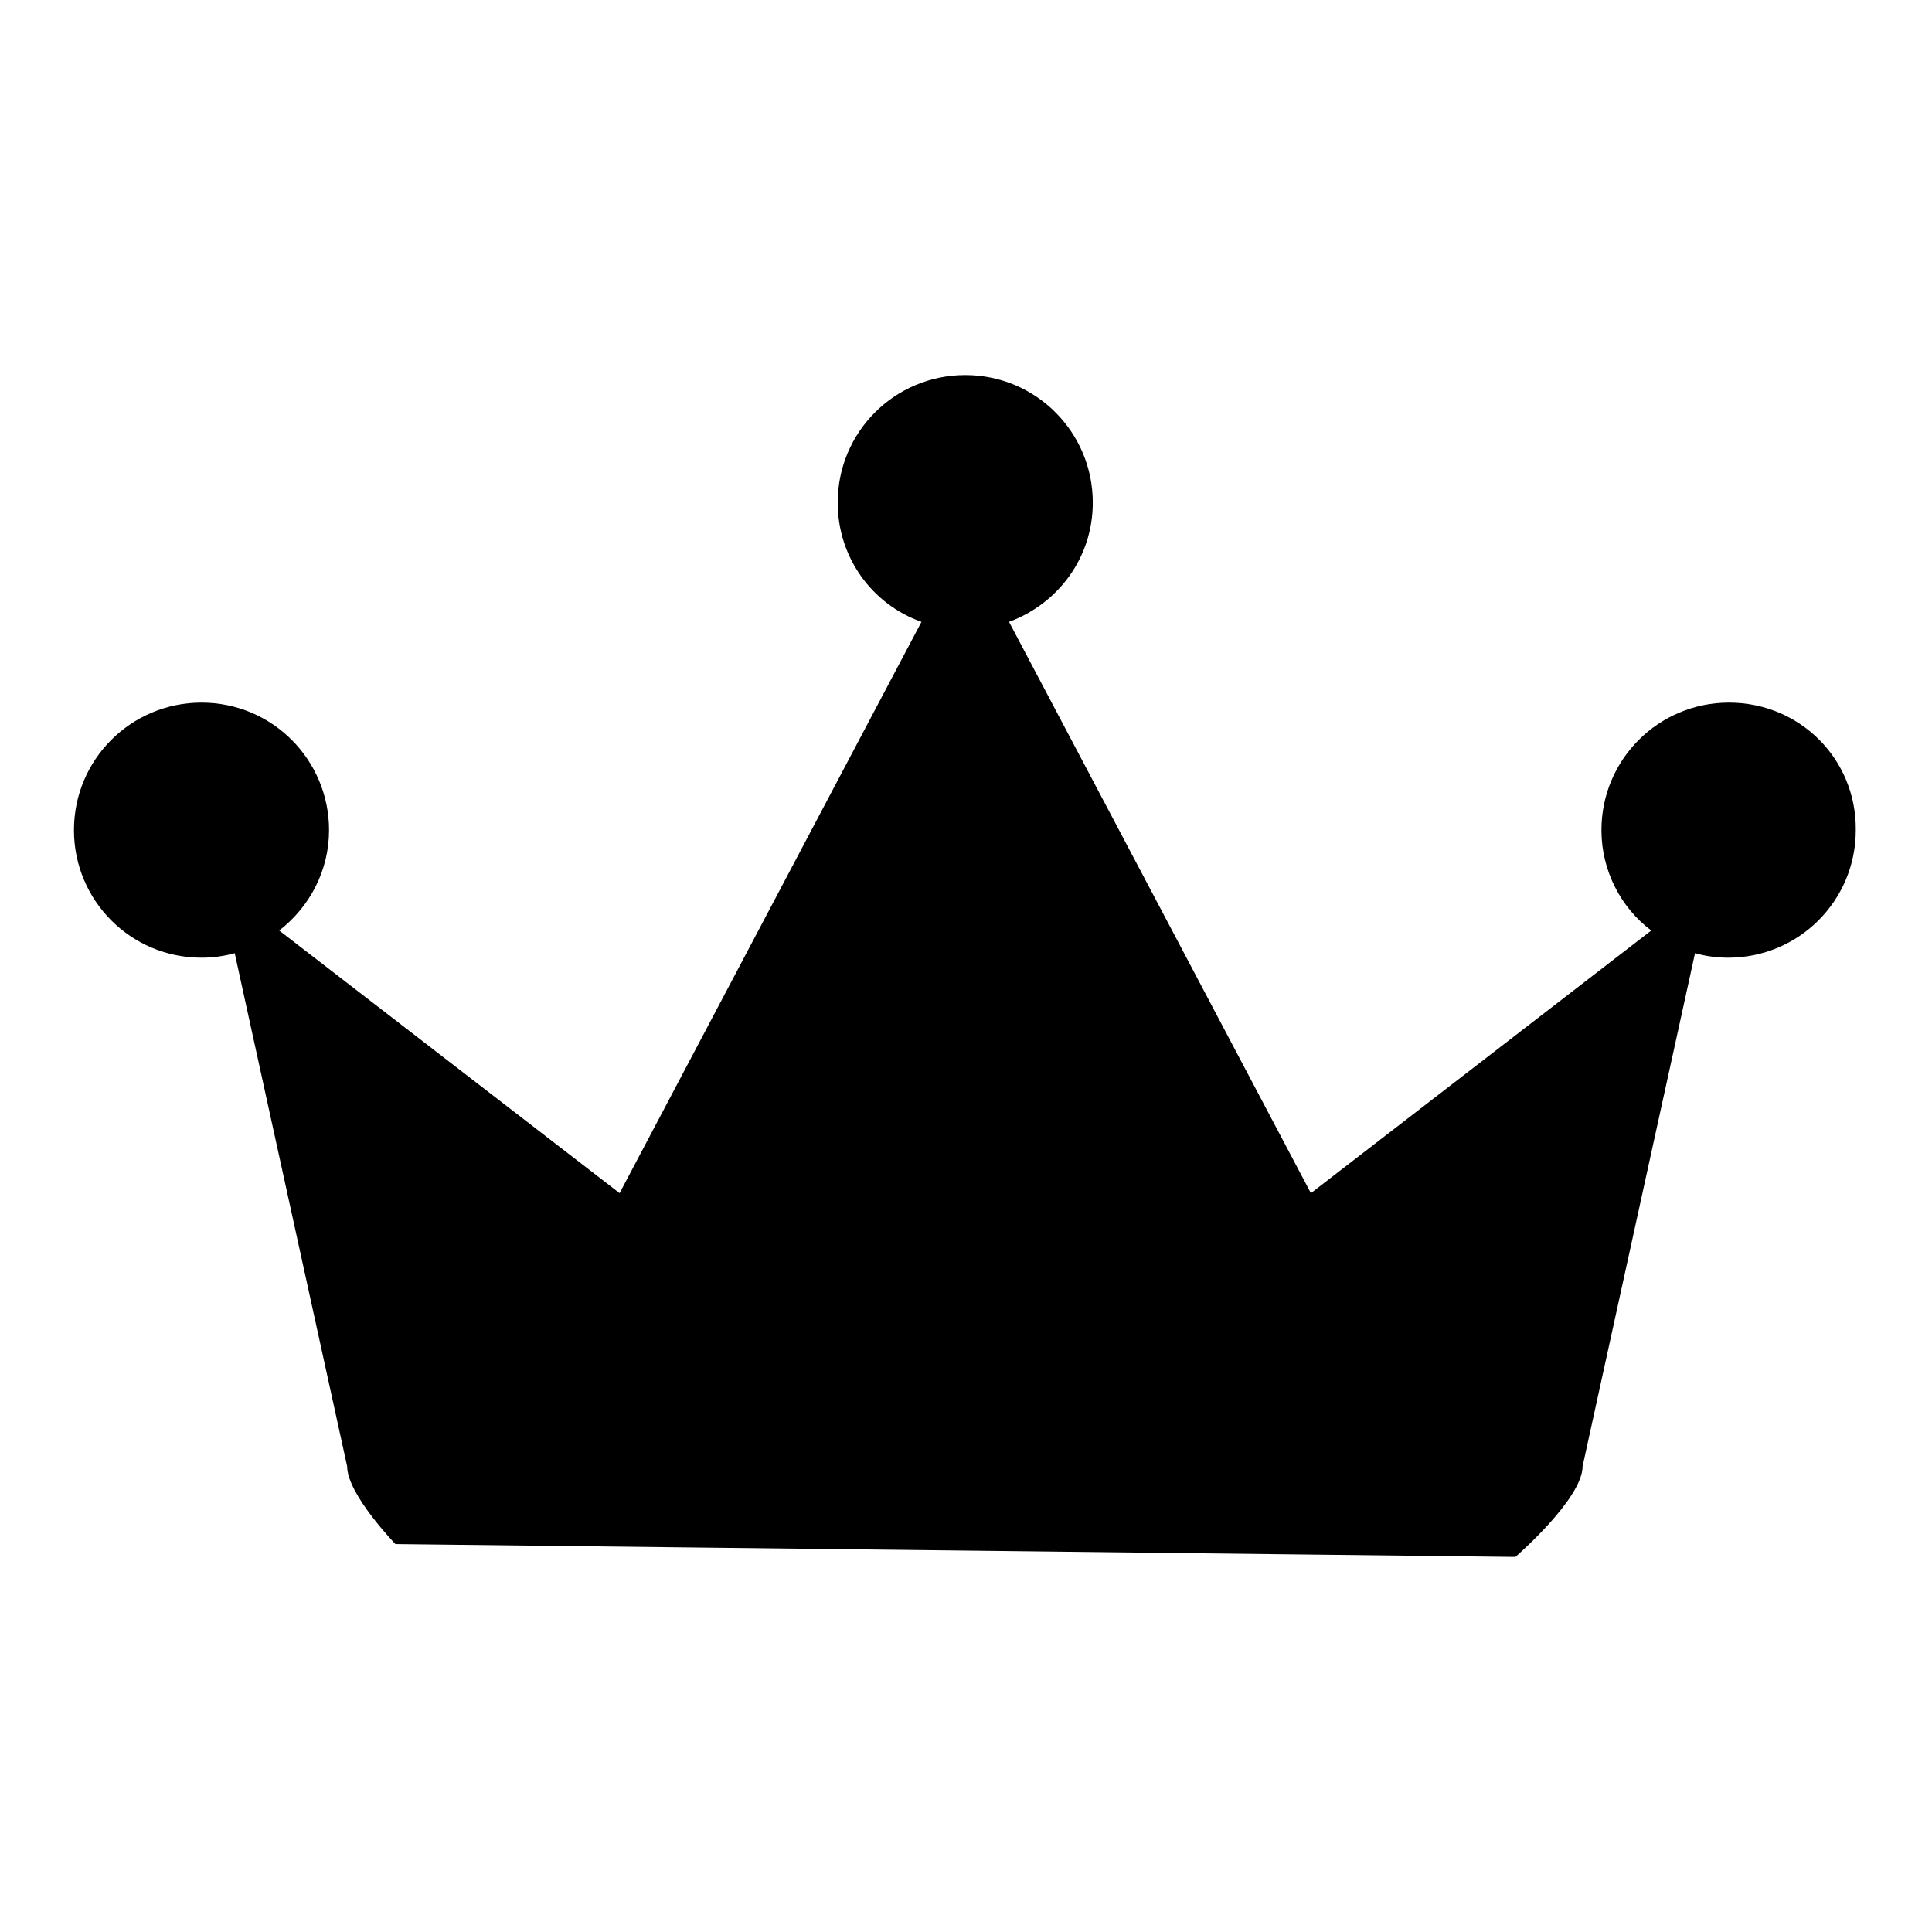 <?xml version="1.0" encoding="utf-8"?>
<!-- Svg Vector Icons : http://www.onlinewebfonts.com/icon -->
<!DOCTYPE svg PUBLIC "-//W3C//DTD SVG 1.1//EN" "http://www.w3.org/Graphics/SVG/1.1/DTD/svg11.dtd">
<svg version="1.1" xmlns="http://www.w3.org/2000/svg" xmlns:xlink="http://www.w3.org/1999/xlink" x="0px" y="0px" viewBox="0 0 256 256" enable-background="new 0 0 256 256" xml:space="preserve">
<g><g><path fill="#000000" d="M229.1,93.1c-9.3,0-16.9,7.5-16.9,16.9c0,5.4,2.6,10.3,6.6,13.3l-45.1,34.8l-40-75.7c6.5-2.4,11.1-8.5,11.1-15.8c0-9.3-7.5-16.9-16.9-16.9c-9.3,0-16.9,7.5-16.9,16.9c0,7.3,4.6,13.5,11.1,15.8l-40,75.7l-45.1-34.8c4-3.1,6.6-7.9,6.6-13.3c0-9.3-7.5-16.9-16.9-16.9c-9.3,0-16.9,7.5-16.9,16.9c0,9.3,7.5,16.9,16.9,16.9c1.5,0,3-0.2,4.4-0.6l14.9,68c0,3.7,6.4,10.3,6.4,10.3l148.4,1.7c0,0,8.9-7.7,8.9-12l14.9-68c1.4,0.4,2.9,0.6,4.4,0.6c9.3,0,16.9-7.5,16.9-16.9C246,100.6,238.5,93.1,229.1,93.1L229.1,93.1z"/></g></g>
</svg>